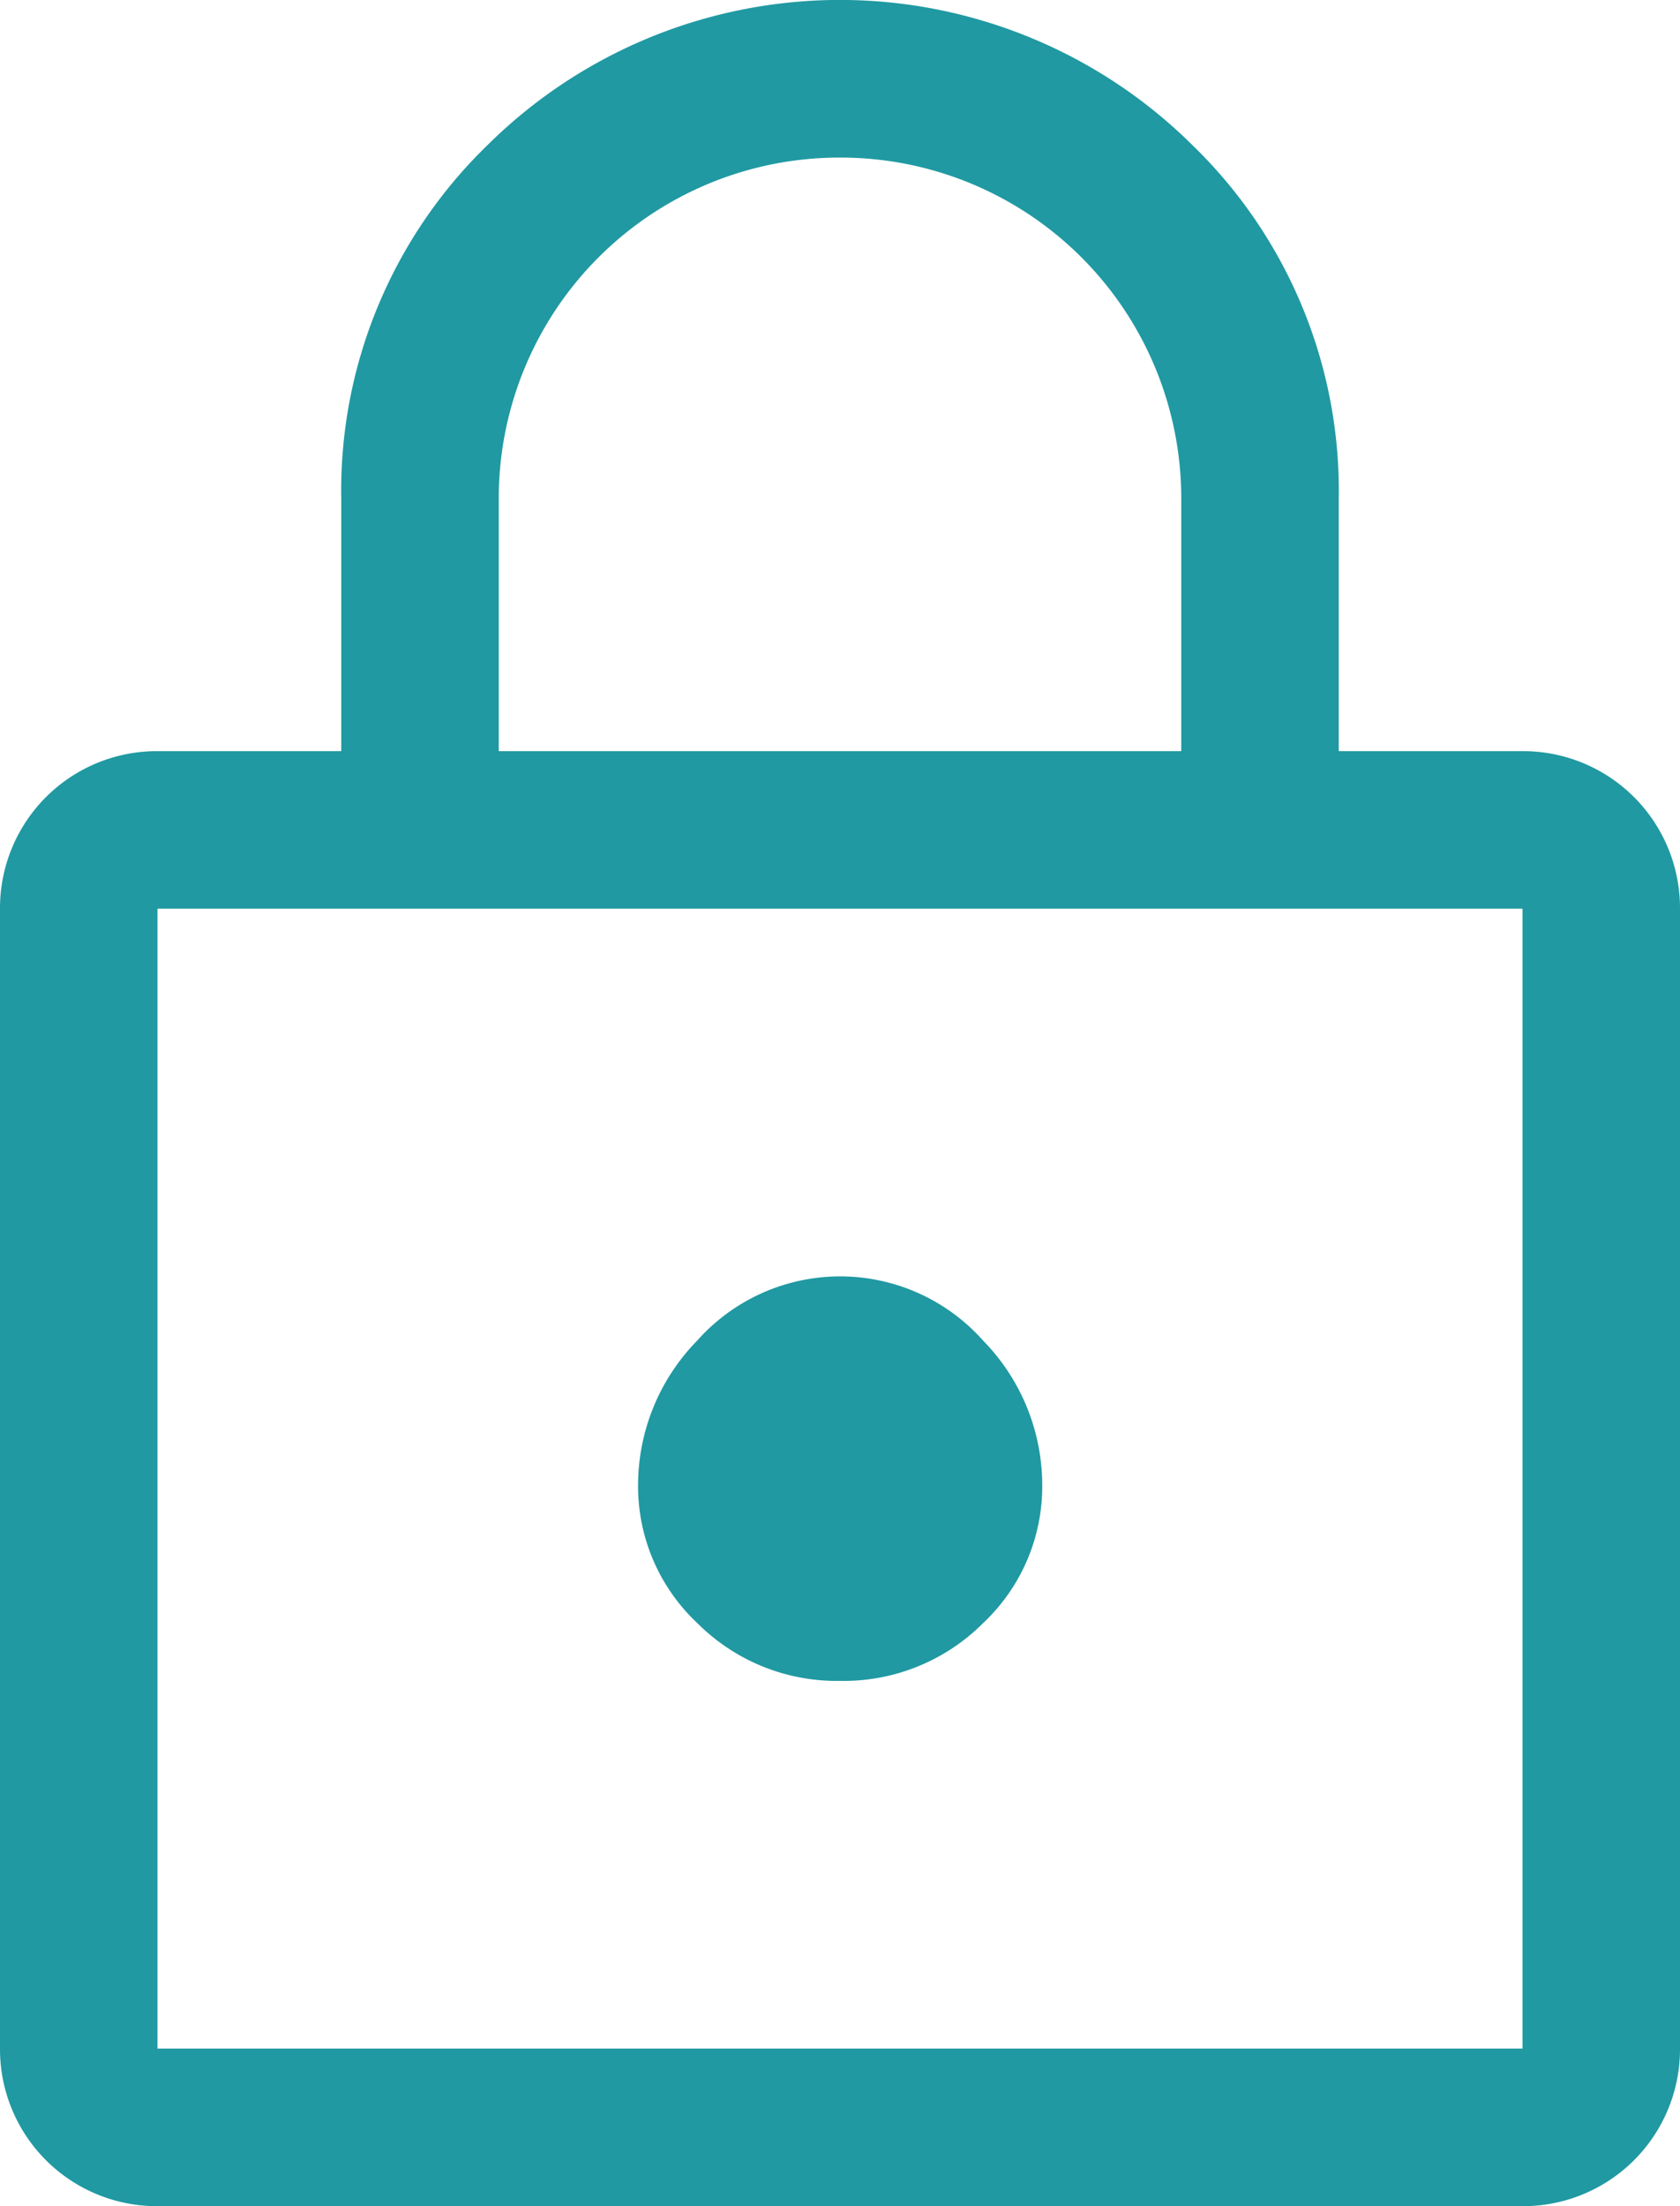 <svg xmlns="http://www.w3.org/2000/svg" width="16" height="21" viewBox="0 0 16 21">
  <path id="lock_FILL0_wght400_GRAD0_opsz48" d="M9.5,23A1.494,1.494,0,0,1,8,21.5V10.65a1.494,1.494,0,0,1,1.5-1.5h1.75V6.75a4.579,4.579,0,0,1,1.387-3.363,4.768,4.768,0,0,1,6.725,0A4.579,4.579,0,0,1,20.75,6.75v2.4H22.5a1.494,1.494,0,0,1,1.5,1.5V21.5A1.494,1.494,0,0,1,22.5,23ZM12.75,9.15h6.5V6.75A3.244,3.244,0,0,0,16,3.5a3.244,3.244,0,0,0-3.25,3.25ZM9.5,21.5h13V10.65H9.5ZM16,18a1.877,1.877,0,0,0,1.363-.55,1.786,1.786,0,0,0,.563-1.325,1.968,1.968,0,0,0-.562-1.363,1.822,1.822,0,0,0-2.725,0,1.968,1.968,0,0,0-.562,1.362,1.786,1.786,0,0,0,.563,1.325A1.877,1.877,0,0,0,16,18ZM16,16.075Z" transform="translate(-8 -2)" fill="#2099a2"/>
</svg>

